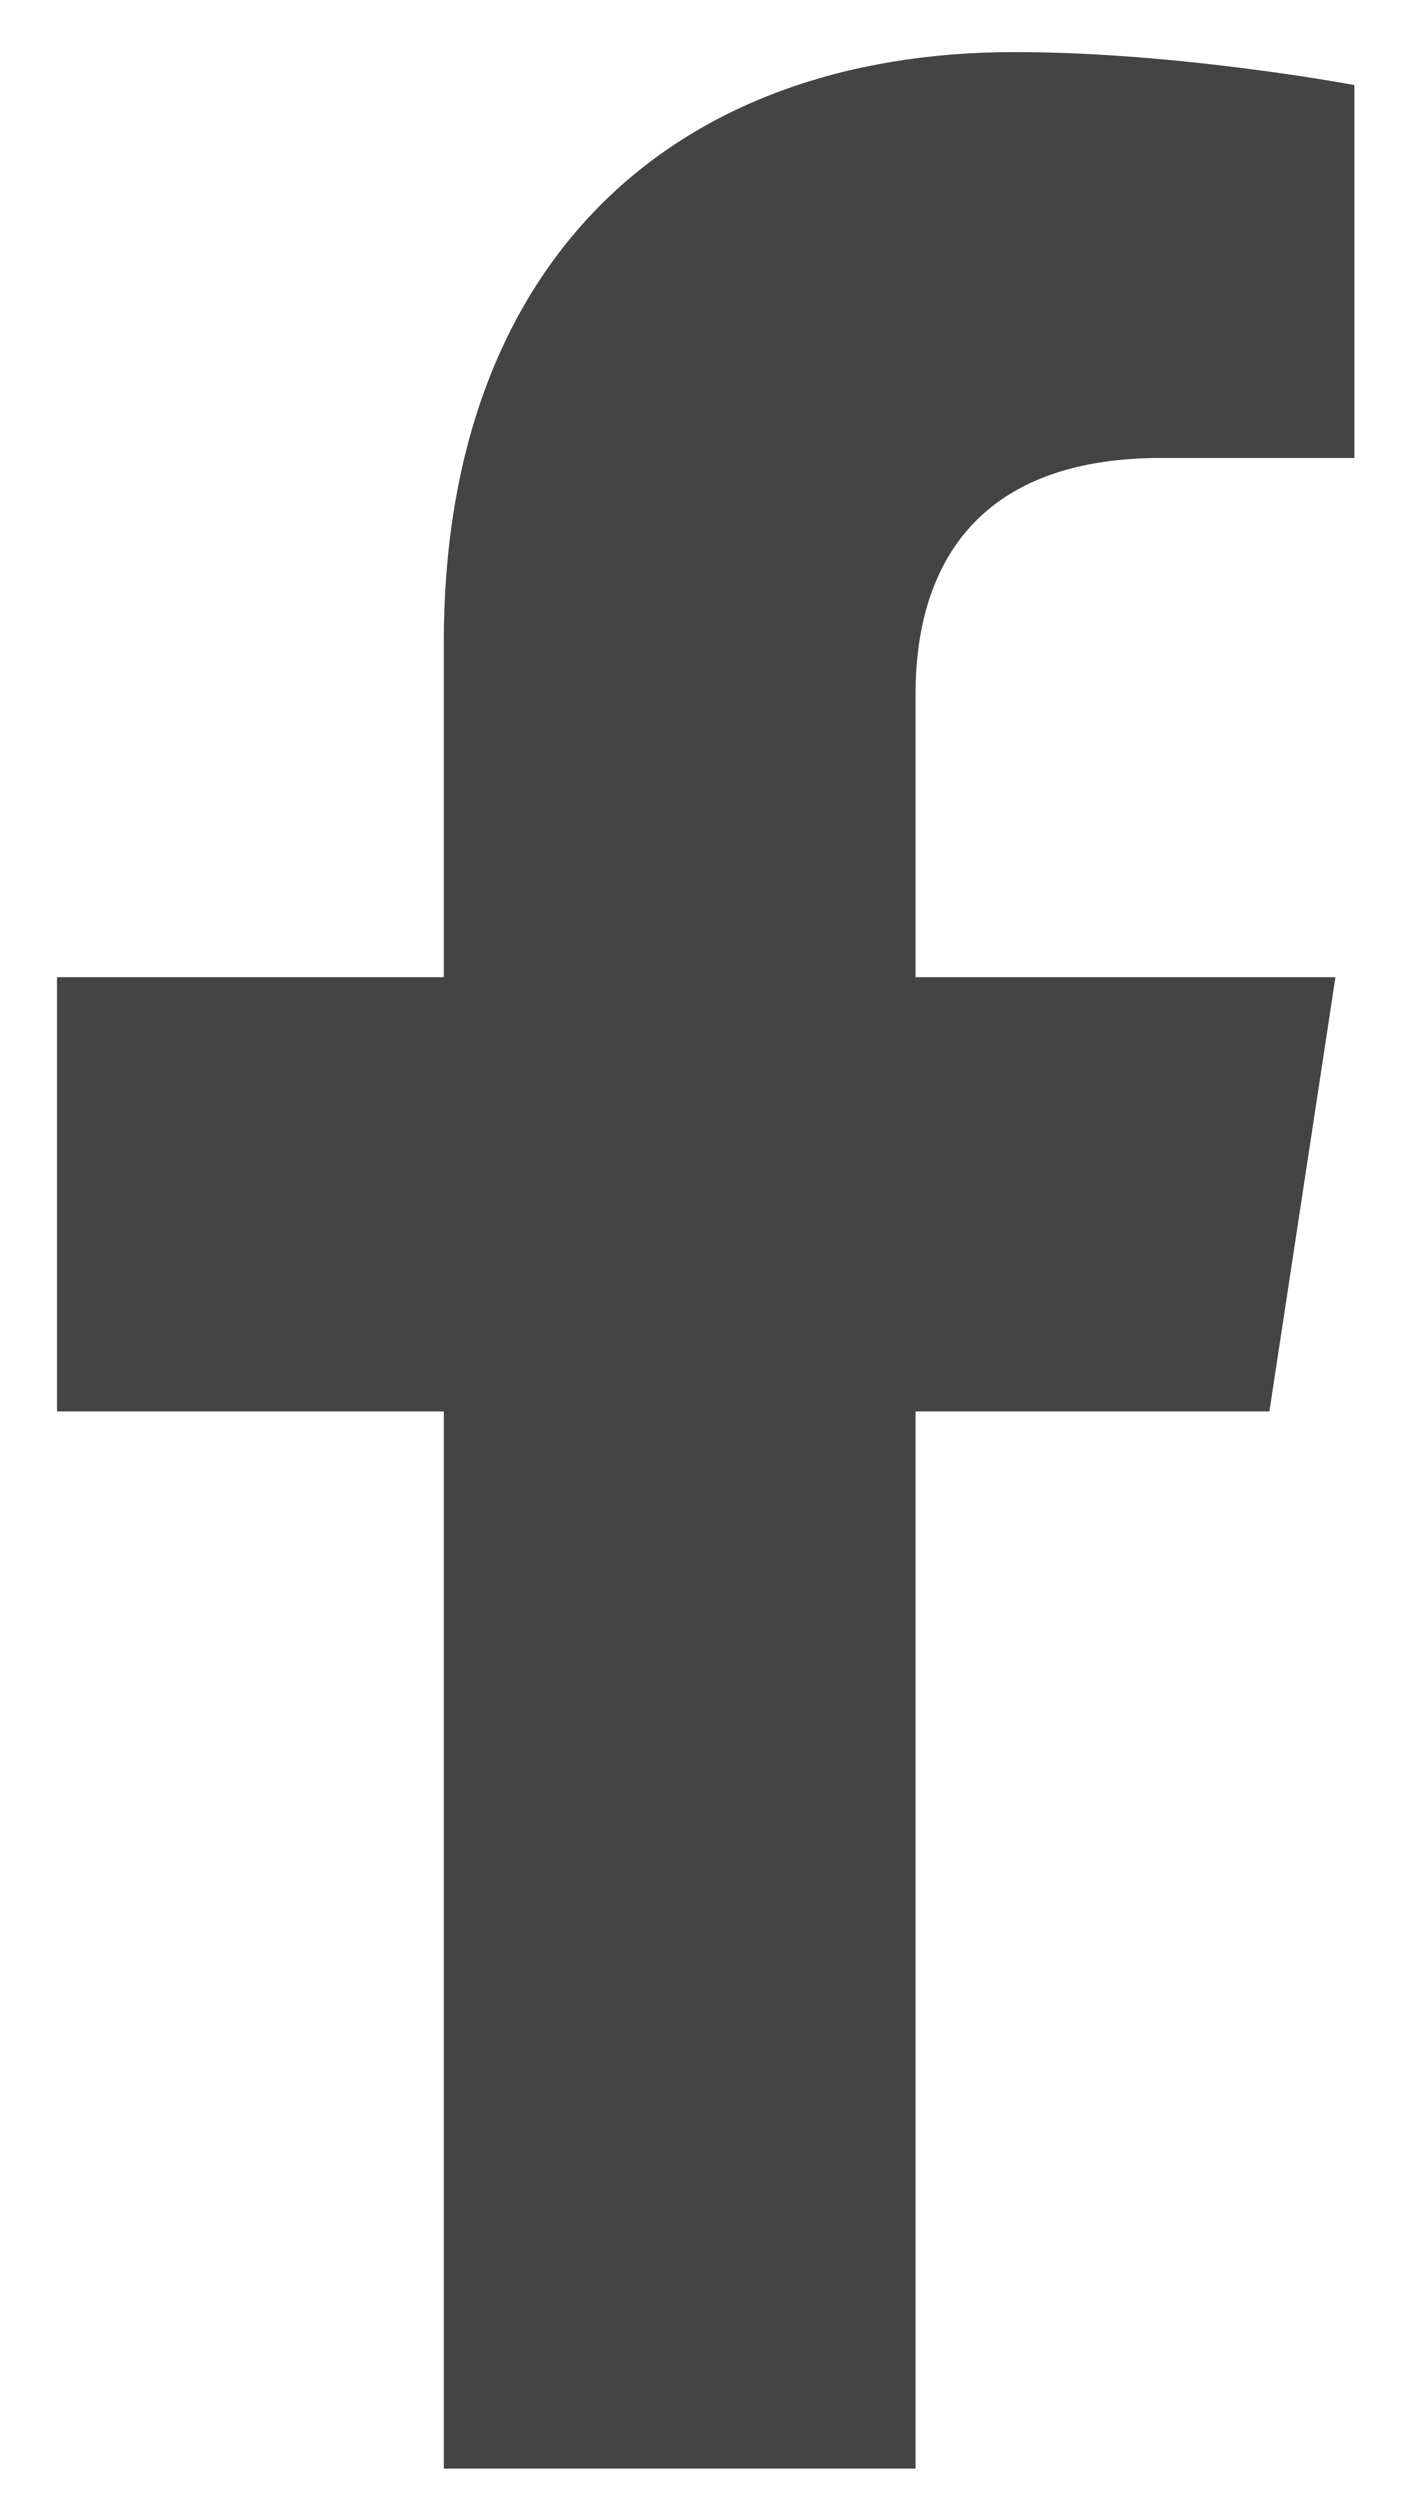 <svg width="17" height="30" viewBox="0 0 17 30" fill="none" xmlns="http://www.w3.org/2000/svg">
<path d="M15.24 16.938H10.992V29.625H5.328V16.938H0.684V11.727H5.328V7.705C5.328 3.174 8.047 0.625 12.182 0.625C14.164 0.625 16.26 1.021 16.26 1.021V5.496H13.938C11.672 5.496 10.992 6.855 10.992 8.328V11.727H16.033L15.24 16.938Z" fill="#444444"/>
</svg>
